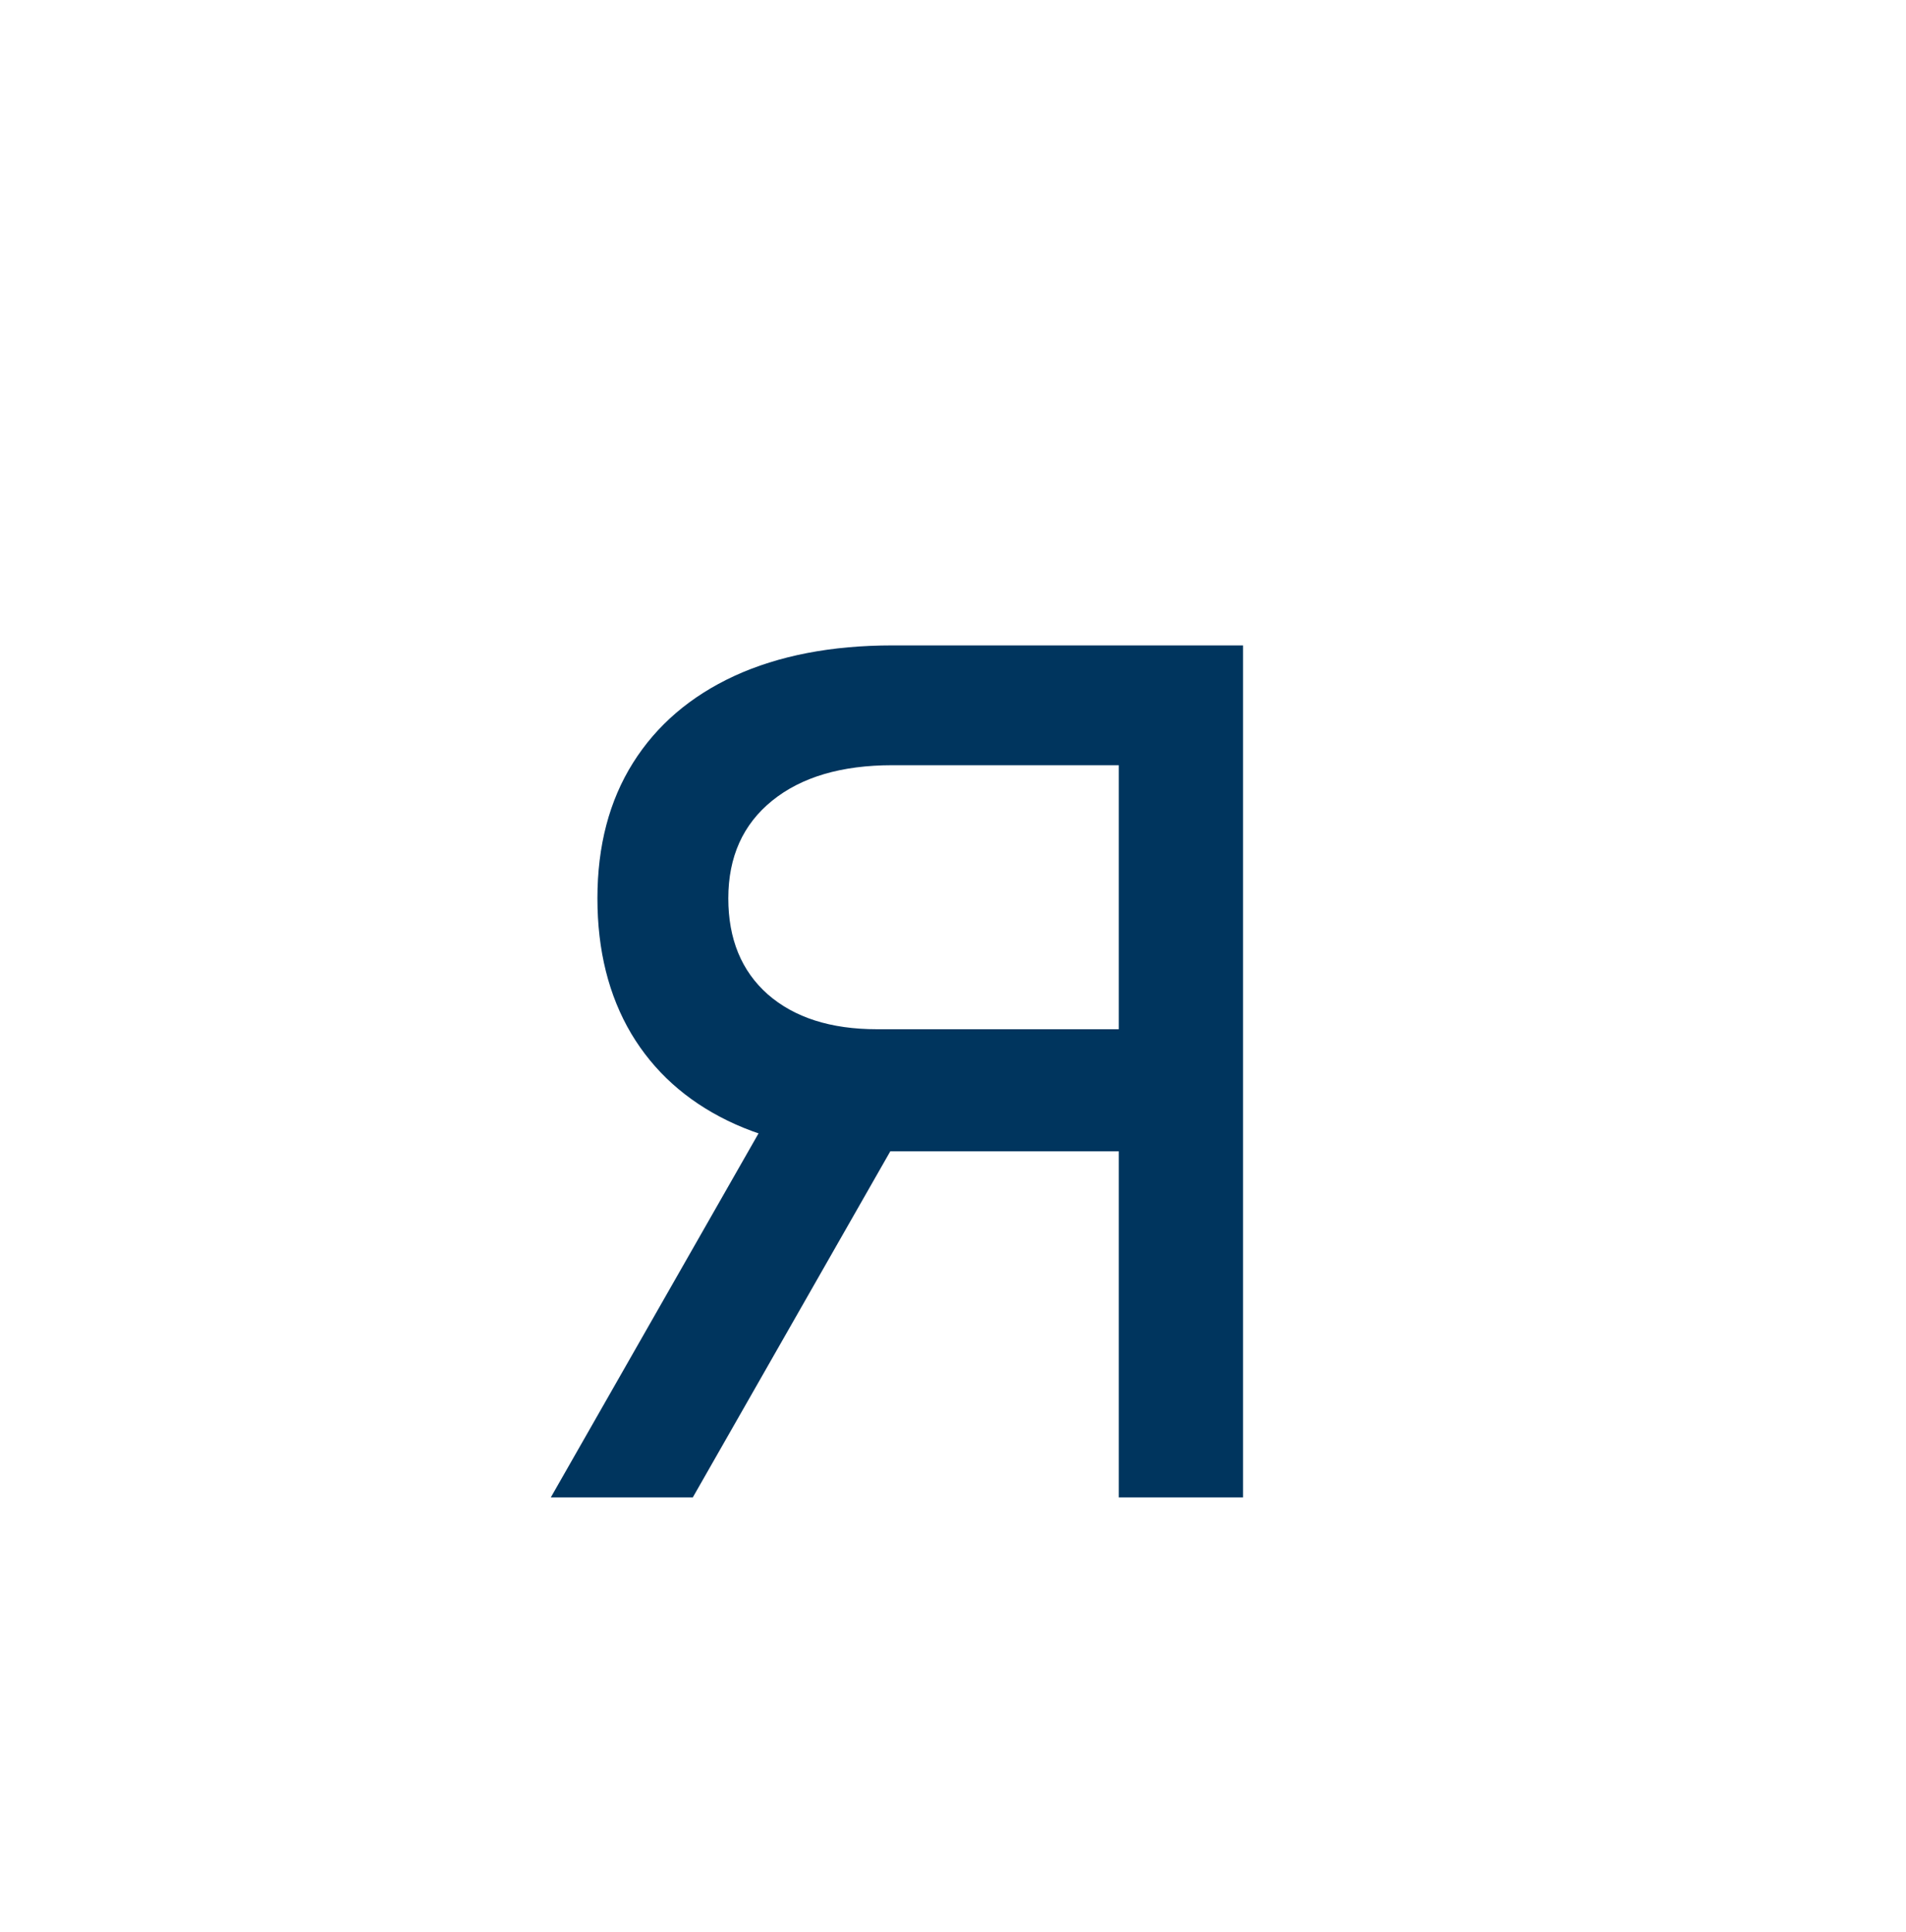<?xml version="1.0" encoding="UTF-8"?> <svg xmlns="http://www.w3.org/2000/svg" width="147" height="149" viewBox="0 0 147 149" fill="none"><g filter="url(#filter0_ii_23_237)"><rect x="0.646" y="0.552" width="146.271" height="147.5" rx="7.375" fill="white"></rect></g><path d="M86.286 115.479V59.014H68.833C64.898 59.014 61.804 59.927 59.551 61.752C57.298 63.577 56.171 66.087 56.171 69.281C56.171 72.418 57.184 74.884 59.209 76.681C61.262 78.478 64.071 79.376 67.635 79.376H88.853V88.787H67.635C63.187 88.787 59.351 88.002 56.129 86.434C52.906 84.865 50.425 82.627 48.685 79.718C46.946 76.781 46.076 73.302 46.076 69.281C46.076 65.231 46.989 61.752 48.814 58.843C50.639 55.934 53.248 53.696 56.642 52.127C60.064 50.559 64.128 49.775 68.833 49.775H95.868V115.479H86.286ZM42.483 115.479L61.133 82.798H72.084L53.434 115.479H42.483Z" fill="#00355E"></path><defs><filter id="filter0_ii_23_237" x="-5.5" y="-5.594" width="158.563" height="159.792" filterUnits="userSpaceOnUse" color-interpolation-filters="sRGB"><feFlood flood-opacity="0" result="BackgroundImageFix"></feFlood><feBlend mode="normal" in="SourceGraphic" in2="BackgroundImageFix" result="shape"></feBlend><feColorMatrix in="SourceAlpha" type="matrix" values="0 0 0 0 0 0 0 0 0 0 0 0 0 0 0 0 0 0 127 0" result="hardAlpha"></feColorMatrix><feOffset dx="6.146" dy="6.146"></feOffset><feGaussianBlur stdDeviation="9.219"></feGaussianBlur><feComposite in2="hardAlpha" operator="arithmetic" k2="-1" k3="1"></feComposite><feColorMatrix type="matrix" values="0 0 0 0 0 0 0 0 0 0.306 0 0 0 0 0.537 0 0 0 0.4 0"></feColorMatrix><feBlend mode="normal" in2="shape" result="effect1_innerShadow_23_237"></feBlend><feColorMatrix in="SourceAlpha" type="matrix" values="0 0 0 0 0 0 0 0 0 0 0 0 0 0 0 0 0 0 127 0" result="hardAlpha"></feColorMatrix><feOffset dx="-6.146" dy="-6.146"></feOffset><feGaussianBlur stdDeviation="9.219"></feGaussianBlur><feComposite in2="hardAlpha" operator="arithmetic" k2="-1" k3="1"></feComposite><feColorMatrix type="matrix" values="0 0 0 0 0 0 0 0 0 0.306 0 0 0 0 0.537 0 0 0 0.4 0"></feColorMatrix><feBlend mode="normal" in2="effect1_innerShadow_23_237" result="effect2_innerShadow_23_237"></feBlend></filter></defs></svg> 